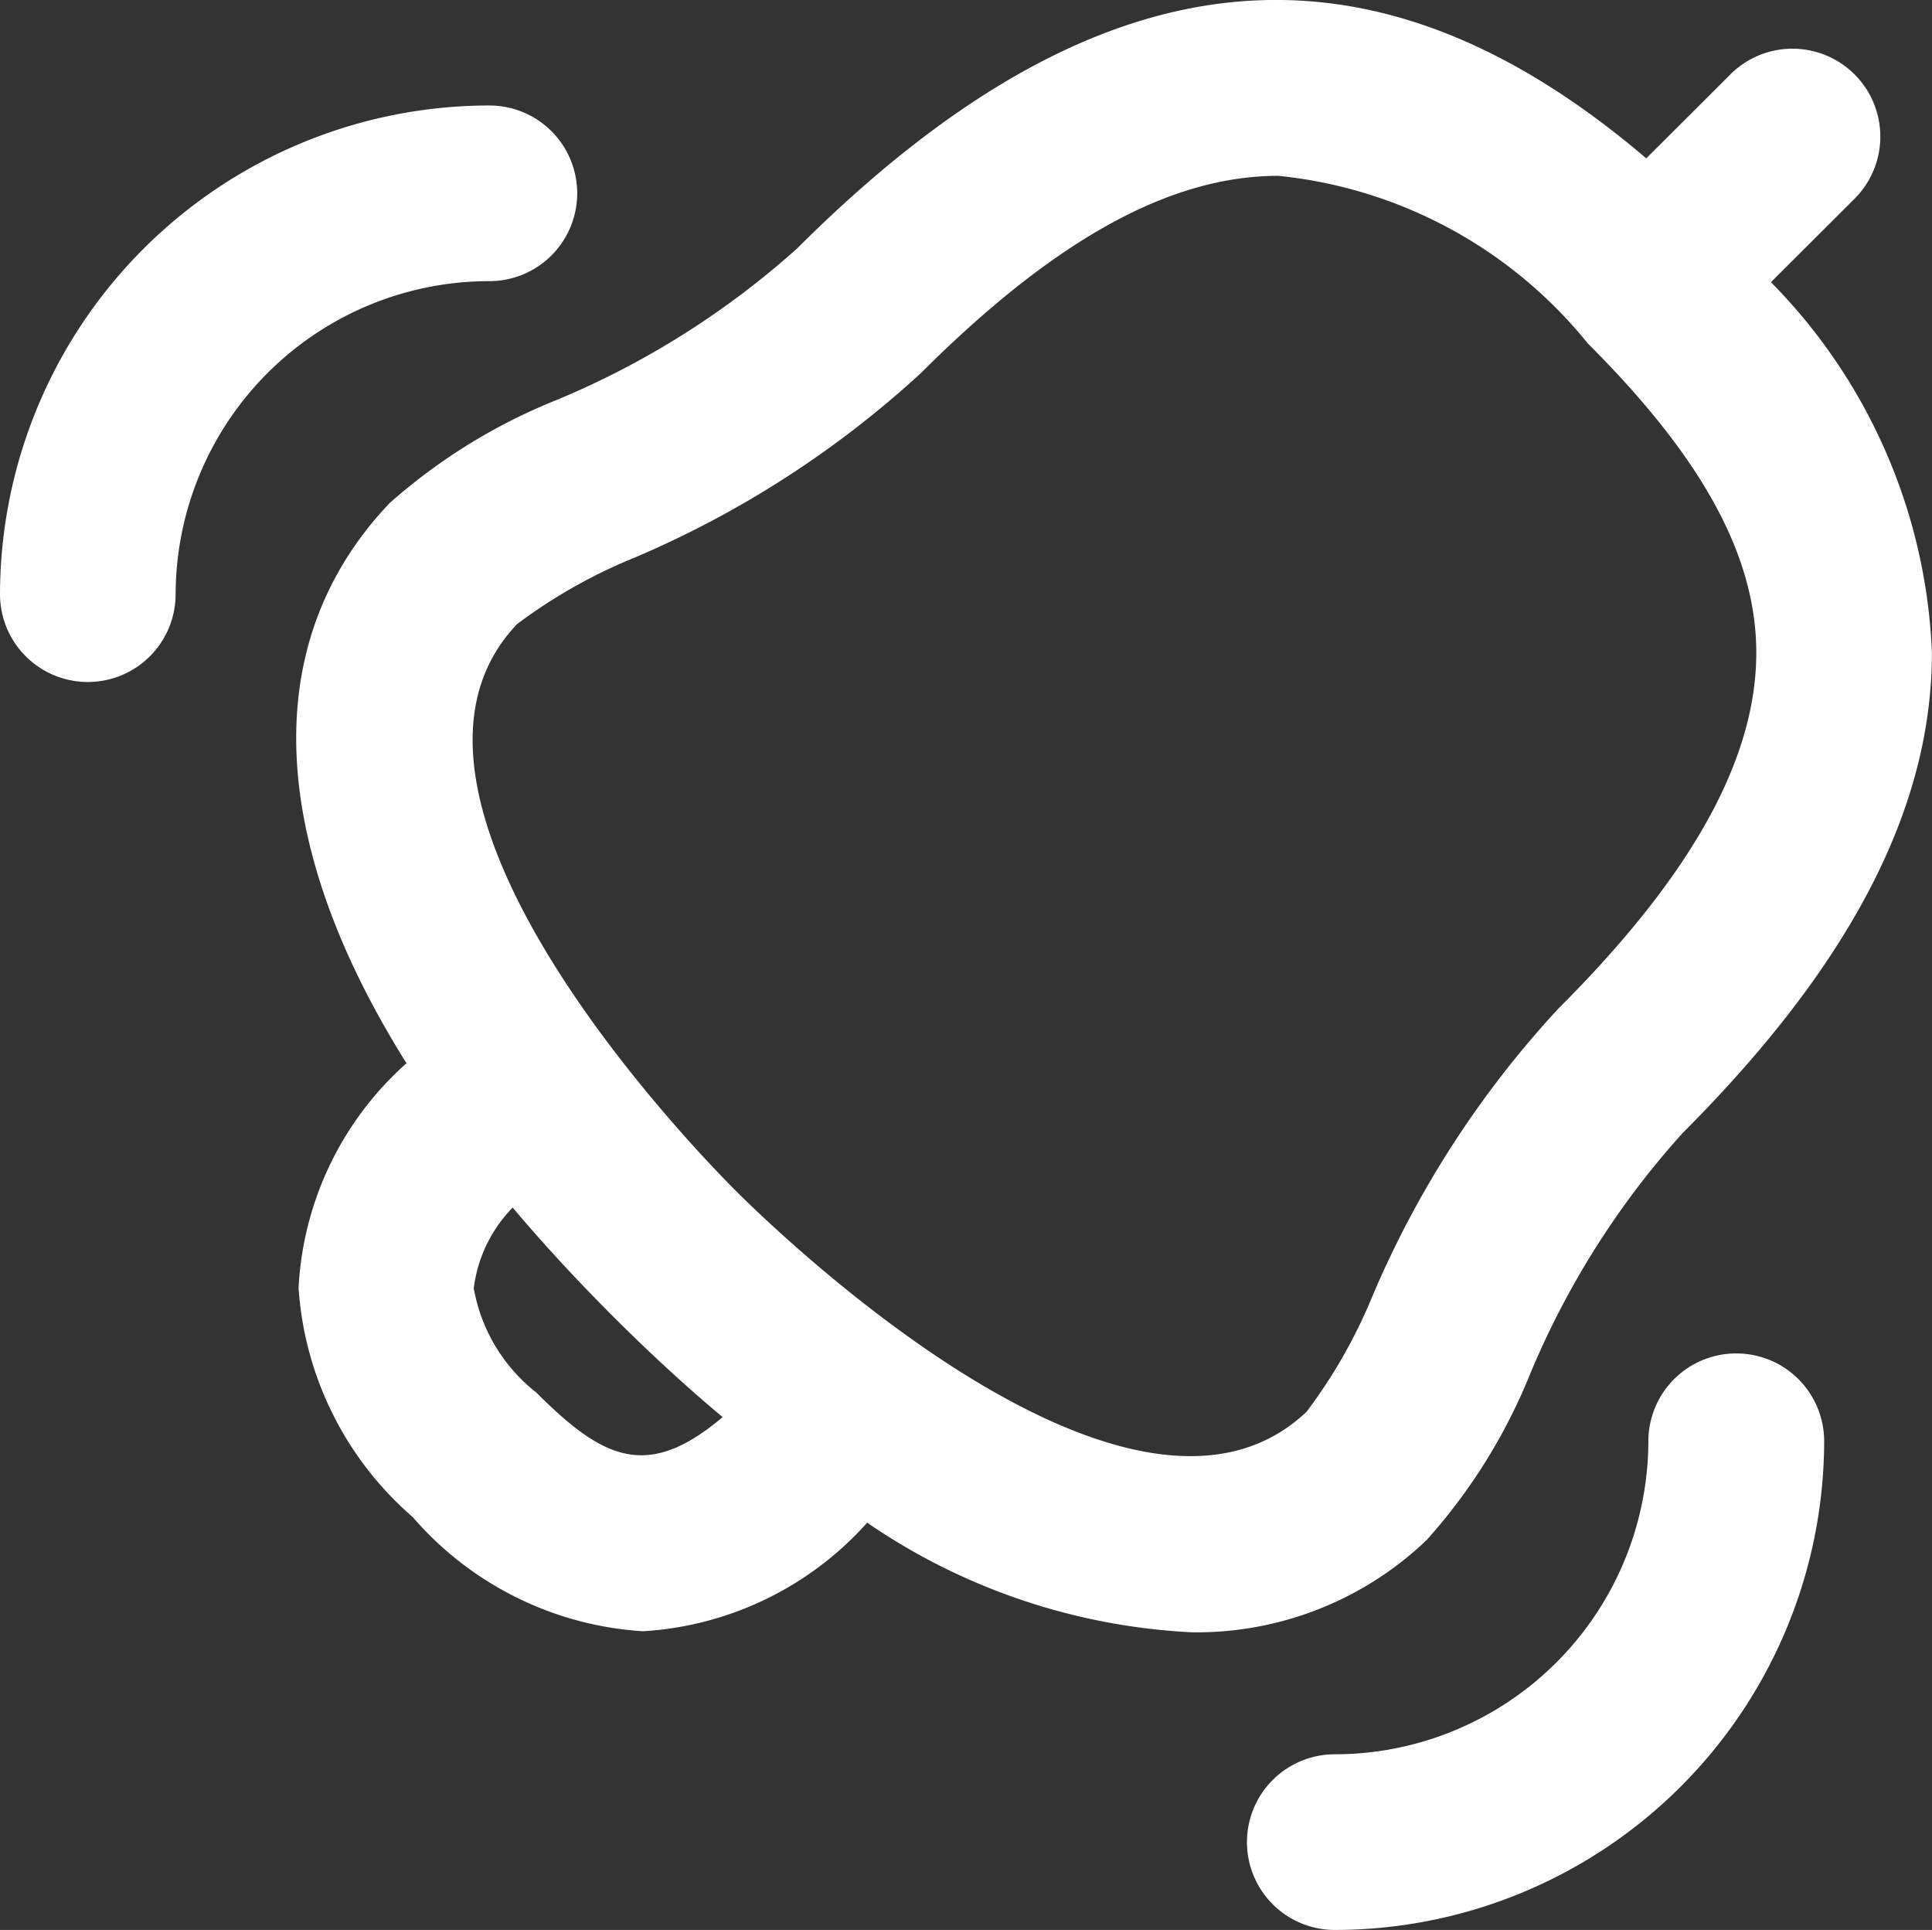 <svg xmlns="http://www.w3.org/2000/svg" width="22.001" height="21.974" viewBox="0 0 22.001 21.974">
  <rect x="0" y="0" width="22.001" height="21.974" fill="#333333" stroke="none"/>
  <g id="bell-ring_5_" data-name="bell-ring (5)" transform="translate(-1 -1.012)">
    <path id="Path_21" data-name="Path 21" d="M17.252,18.54a6.442,6.442,0,0,0,1.179-1.9,9.593,9.593,0,0,1,1.729-2.726C22.072,12,23,10.215,23,8.443a6.364,6.364,0,0,0-1.833-4.218l.952-.95a1,1,0,0,0-1.414-1.416l-.958.956C16.573.109,13.479.446,10.077,3.841a9.632,9.632,0,0,1-2.726,1.72A6.532,6.532,0,0,0,5.437,6.74c-1.5,1.577-1.394,3.849.192,6.378A3.673,3.673,0,0,0,4.4,15.677a3.784,3.784,0,0,0,1.3,2.608,3.774,3.774,0,0,0,2.621,1.3,3.718,3.718,0,0,0,2.554-1.236,7.154,7.154,0,0,0,3.7,1.248,3.789,3.789,0,0,0,2.681-1.06ZM6.887,8.119a5.95,5.95,0,0,1,1.33-.754A11.41,11.41,0,0,0,11.49,5.257c1.592-1.589,2.894-2.243,4.067-2.243a5.2,5.2,0,0,1,3.525,1.909C20.391,6.229,21,7.348,21,8.444c0,1.212-.737,2.538-2.254,4.052a11.328,11.328,0,0,0-2.117,3.273,5.917,5.917,0,0,1-.751,1.318c-1.984,1.875-6.027-2.048-6.482-2.5S5.009,10.1,6.887,8.119Zm.225,8.752a1.939,1.939,0,0,1-.717-1.192,1.6,1.6,0,0,1,.443-.918q.519.615,1.144,1.24t1.247,1.146c-.851.719-1.352.489-2.118-.276Z" fill="#fff"/>
    <path id="Path_22" data-name="Path 22" d="M20.771,16.422a1,1,0,0,0-1,1A3.573,3.573,0,0,1,16.2,20.986a1,1,0,0,0,0,2,5.575,5.575,0,0,0,5.573-5.564A1,1,0,0,0,20.771,16.422Z" fill="#fff"/>
    <path id="Path_23" data-name="Path 23" d="M7.573,3.213a1,1,0,0,0-1-1A5.575,5.575,0,0,0,1,7.777a1,1,0,1,0,2,0A3.573,3.573,0,0,1,6.573,4.213a1,1,0,0,0,1-1Z" fill="#fff"/>
  </g>
</svg>
